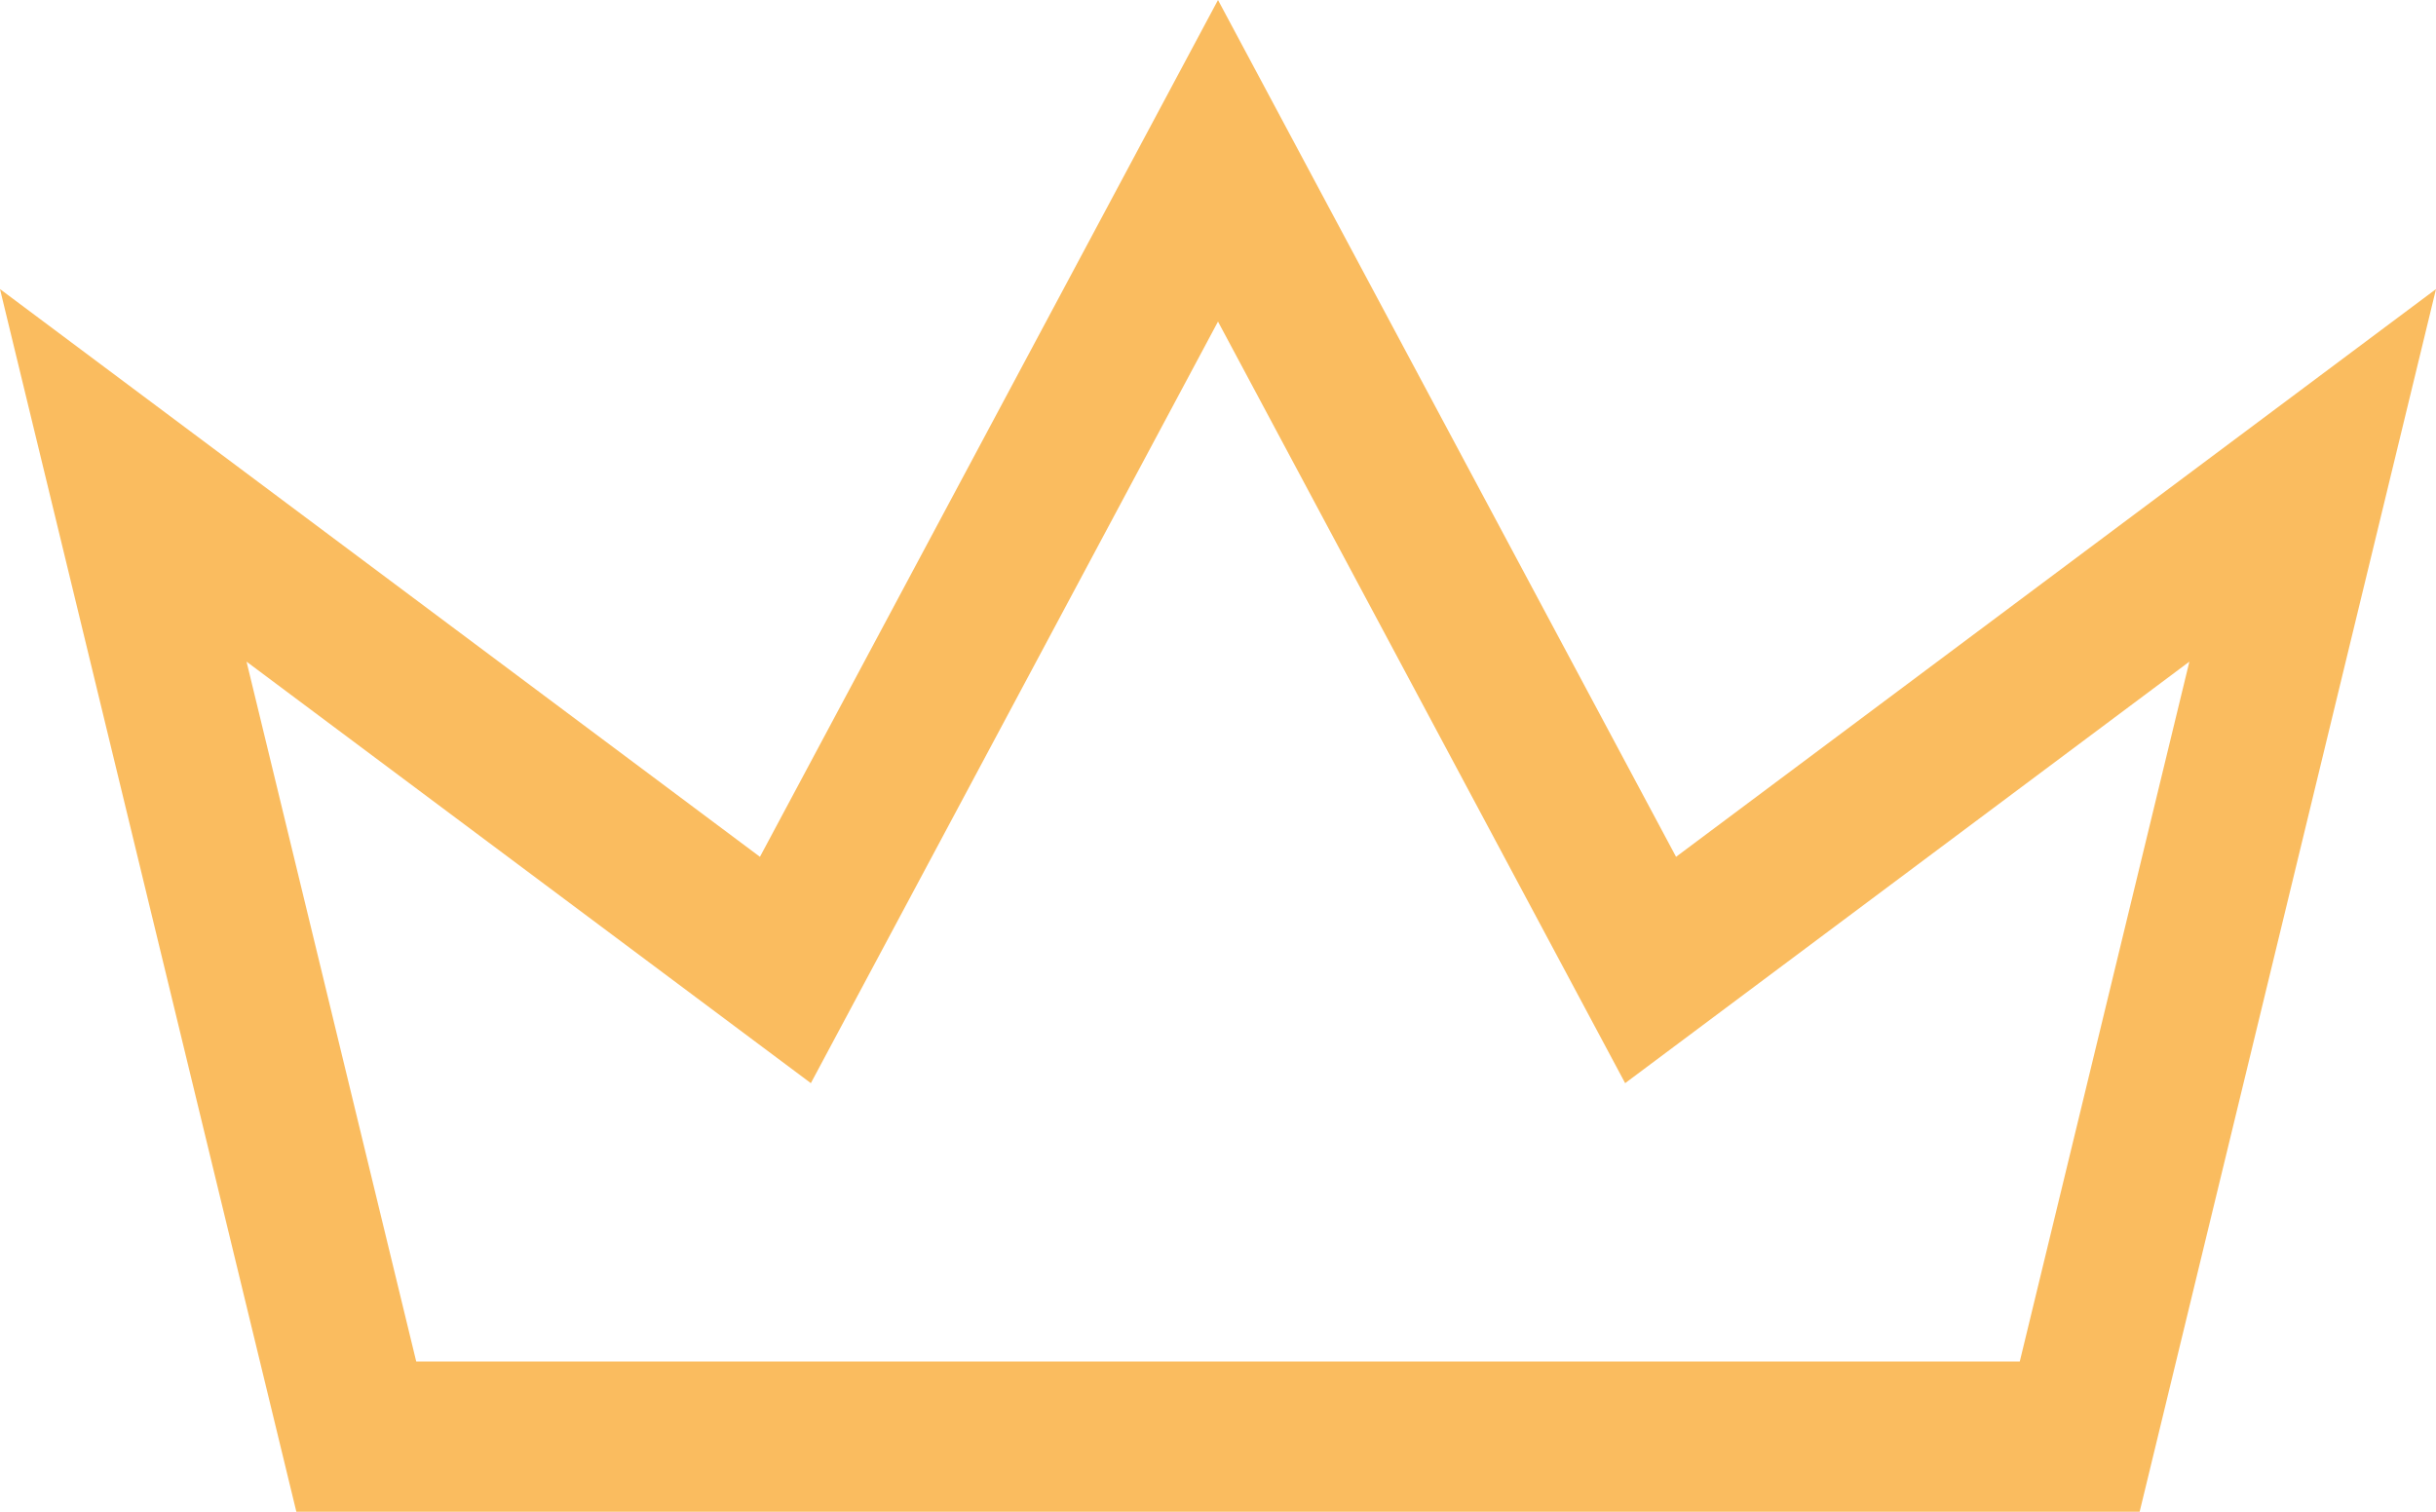 <svg width="29" height="18" viewBox="0 0 29 18" fill="none" xmlns="http://www.w3.org/2000/svg">
<g clip-path="url(#clip0_714_2775)">
<path d="M19.953 10.202L14.5 0L9.047 10.202L1.90735e-06 3.442L3.528 18H25.472L29 3.442L19.953 10.202ZM24.045 16.211H4.955L2.935 7.878L9.653 12.897L14.5 3.829L19.347 12.897L26.064 7.878L24.045 16.211Z" fill="#FABC5F"/>
</g>
<defs>
<clipPath id="clip0_714_2775">
<rect width="29" height="18" fill="white"/>
</clipPath>
</defs>
</svg>
